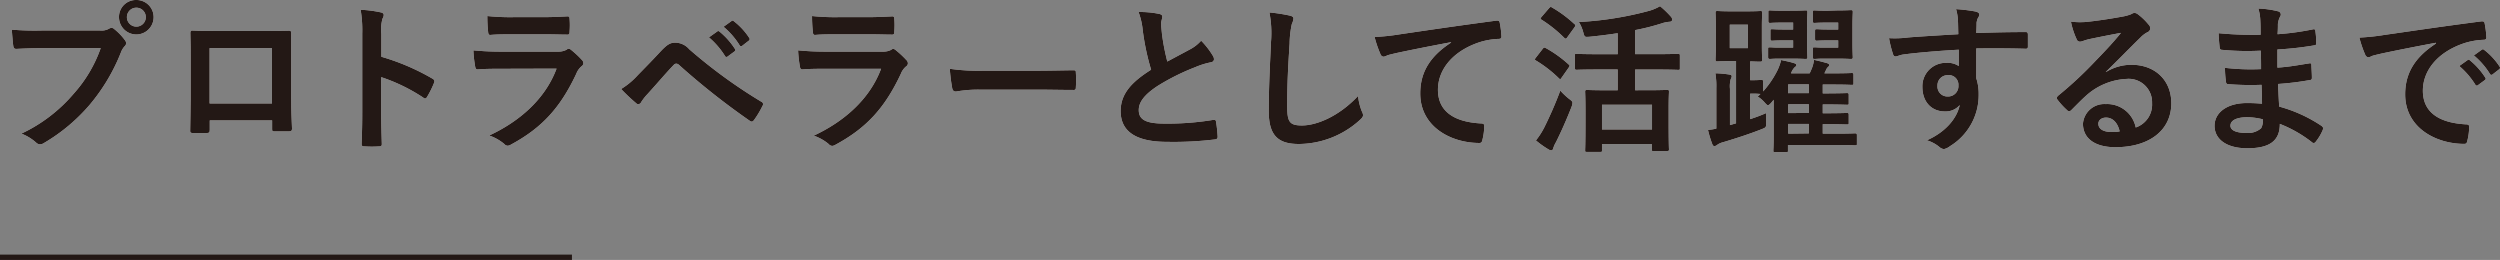 <svg xmlns="http://www.w3.org/2000/svg" viewBox="0 0 467.7 48.63"><rect x="0" y="0" width="467.7" height="48.63" fill="#808080" stroke="none"/><defs><style>.cls-1{fill:#fff;}.cls-2{fill:#231815;}.cls-3{fill:none;stroke:#231815;stroke-miterlimit:10;}</style></defs><g id="レイヤー_2" data-name="レイヤー 2"><g id="レイヤー_6" data-name="レイヤー 6"><path class="cls-1" d="M8,9c-1.95,0-3.66.09-4.95.15-.39,0-.51-.18-.57-.6-.09-.6-.21-2.16-.27-3A52.5,52.5,0,0,0,8,5.7H18.69a2.87,2.87,0,0,0,1.65-.3,1,1,0,0,1,.51-.18.7.7,0,0,1,.51.21,11.06,11.06,0,0,1,2,2.07,1,1,0,0,1,.24.6.82.82,0,0,1-.3.57,3.61,3.61,0,0,0-.69,1.17,35.33,35.33,0,0,1-5.82,9.75,33.64,33.64,0,0,1-8.52,7.14A1.45,1.45,0,0,1,7.5,27a1.05,1.05,0,0,1-.75-.33A8.92,8.92,0,0,0,4,25a29,29,0,0,0,9.81-7.5A25.25,25.25,0,0,0,18.84,9ZM28.74,3.21a3.24,3.24,0,0,1-6.48,0A3.16,3.16,0,0,1,25.5,0,3.2,3.2,0,0,1,28.74,3.21Zm-5,0a1.77,1.77,0,1,0,3.54,0,1.77,1.77,0,1,0-3.54,0Z"/><path class="cls-1" d="M39.24,22.53V24.3c0,.51-.12.57-.66.6-.75,0-1.62,0-2.37,0-.51,0-.66-.09-.63-.45,0-1.56.09-3.69.09-6V11.13c0-1.62,0-3.24-.06-5,0-.3.12-.42.33-.42,1.59.09,3.36.09,5.37.09h7.14c1.95,0,4.23,0,5.64-.06.33,0,.42.15.39.6,0,1.47,0,3.09,0,4.86v7.17c0,2.61.09,4.08.15,5.7,0,.42-.15.51-.57.51-.9,0-1.86,0-2.76,0-.36,0-.39-.06-.39-.48V22.53ZM50.88,9H39.21V19.35H50.88Z"/><path class="cls-1" d="M71.34,10.62a42.32,42.32,0,0,1,9.54,4.08c.33.18.48.39.33.78a17.63,17.63,0,0,1-1.29,2.61c-.12.21-.24.33-.39.33a.46.46,0,0,1-.33-.15,33.23,33.23,0,0,0-7.89-3.84v6.63c0,2,.06,3.72.12,5.88,0,.36-.12.45-.54.45a19.82,19.82,0,0,1-2.67,0c-.42,0-.57-.09-.57-.45.09-2.22.12-4,.12-5.91V6.27a22.89,22.89,0,0,0-.3-4.44,22.14,22.14,0,0,1,3.75.48c.42.09.57.27.57.51a1.58,1.58,0,0,1-.24.69,7.81,7.81,0,0,0-.21,2.82Z"/><path class="cls-1" d="M93.84,12.87c-1.5,0-3,0-4.5.12-.27,0-.39-.18-.45-.57a22.74,22.74,0,0,1-.33-3,53.09,53.09,0,0,0,5.52.24h10.29A3.3,3.3,0,0,0,106,9.3a.65.65,0,0,1,.39-.18.77.77,0,0,1,.45.21,17.71,17.71,0,0,1,2,1.86.88.88,0,0,1,.3.63.72.72,0,0,1-.33.57,3.44,3.44,0,0,0-1,1.41c-3,6.39-6.45,10.14-12.24,13.26a1.44,1.44,0,0,1-.6.21,1,1,0,0,1-.66-.36,8.79,8.79,0,0,0-2.79-1.56c5.55-2.58,10.44-6.72,12.6-12.51Zm2-6.45c-1.35,0-2.85,0-4.11.12-.3,0-.39-.18-.42-.66A26.15,26.15,0,0,1,91.17,3a41.33,41.33,0,0,0,4.92.21h5.4c2,0,3.54-.09,4.71-.15.27,0,.36.15.36.48a15.23,15.23,0,0,1,0,2.34c0,.51-.09.63-.54.6-1,0-2.4-.06-4.23-.06Z"/><path class="cls-1" d="M119.28,14.1c1.47-1.5,2.94-3,4.35-4.53,1.2-1.26,1.77-1.59,2.7-1.59a3.47,3.47,0,0,1,2.61,1.23A95.27,95.27,0,0,0,142.38,19a.52.52,0,0,1,.27.81,17.58,17.58,0,0,1-1.56,2.61c-.15.21-.3.33-.45.33a.5.5,0,0,1-.33-.12A135.92,135.92,0,0,1,127,12.12a.74.74,0,0,0-.48-.21.63.63,0,0,0-.48.24c-1.47,1.53-2.82,3.15-4.89,5.43a9.84,9.84,0,0,0-1.2,1.53.68.68,0,0,1-.54.39.62.62,0,0,1-.42-.21,34.5,34.5,0,0,1-2.79-2.64A13.81,13.81,0,0,0,119.28,14.1Zm14.91-8.22c.15-.12.27-.09.45.06a13.81,13.81,0,0,1,2.85,3.21.3.3,0,0,1-.09.48l-1.26.93a.31.31,0,0,1-.51-.09,14.89,14.89,0,0,0-3-3.48Zm2.67-1.95c.18-.12.27-.09.45.06a12.53,12.53,0,0,1,2.85,3.09.35.35,0,0,1-.09.54l-1.2.93a.31.31,0,0,1-.51-.09,14.19,14.19,0,0,0-3-3.45Z"/><path class="cls-1" d="M154.59,12.87c-1.5,0-3,0-4.5.12-.27,0-.39-.18-.45-.57a22.74,22.74,0,0,1-.33-3,53.09,53.09,0,0,0,5.52.24h10.29a3.3,3.3,0,0,0,1.59-.33.65.65,0,0,1,.39-.18.77.77,0,0,1,.45.21,17.71,17.71,0,0,1,2,1.86.88.88,0,0,1,.3.63.72.72,0,0,1-.33.57,3.44,3.44,0,0,0-1,1.41c-3,6.39-6.45,10.14-12.24,13.26a1.44,1.44,0,0,1-.6.21,1,1,0,0,1-.66-.36,8.79,8.79,0,0,0-2.79-1.56c5.55-2.58,10.44-6.72,12.6-12.51Zm2-6.45c-1.35,0-2.85,0-4.11.12-.3,0-.39-.18-.42-.66A26.15,26.15,0,0,1,151.92,3a41.33,41.33,0,0,0,4.92.21h5.4c1.95,0,3.54-.09,4.71-.15.27,0,.36.15.36.48a15.23,15.23,0,0,1,0,2.34c0,.51-.09.63-.54.6-1,0-2.4-.06-4.23-.06Z"/><path class="cls-1" d="M183.24,16.77a24,24,0,0,0-4.41.36c-.36,0-.6-.18-.69-.63a32.56,32.56,0,0,1-.45-3.63,38.54,38.54,0,0,0,6.48.36h9.66c2.28,0,4.59-.06,6.9-.09.45,0,.54.06.54.42a22.11,22.11,0,0,1,0,2.82c0,.36-.12.48-.54.45-2.25,0-4.47-.06-6.69-.06Z"/><path class="cls-1" d="M216.9,2.61c.36.09.54.24.54.48,0,.42-.21.84-.21,1.26,0,.6.09,1.32.15,2a42.18,42.18,0,0,0,1,5.16l4.26-2.28a7.42,7.42,0,0,0,2.07-1.62,15.41,15.41,0,0,1,2.19,2.82,1.21,1.21,0,0,1,.21.63c0,.3-.18.54-.6.6a14.4,14.4,0,0,0-2.88.9,41.75,41.75,0,0,0-7.05,3.51c-2.61,1.71-3.54,3.12-3.54,4.53,0,1.77,1.32,2.52,4.77,2.52a52.39,52.39,0,0,0,9.15-.69c.33-.06.48,0,.54.36a26.49,26.49,0,0,1,.3,2.79c0,.33-.18.48-.54.51a64.11,64.11,0,0,1-8.94.45c-5.67,0-8.67-1.86-8.67-5.76,0-3.33,2.19-5.52,5.7-7.74a45.53,45.53,0,0,1-1.56-7.32A13.42,13.42,0,0,0,213,2.25,17.36,17.36,0,0,1,216.9,2.61Z"/><path class="cls-1" d="M241.26,2.91c.51.12.72.27.72.57a2.91,2.91,0,0,1-.3,1,18,18,0,0,0-.42,3.66c-.3,4.62-.45,7.68-.45,11.61,0,3,.36,3.72,2.76,3.72,2.67,0,6.84-1.62,10.5-5.52a10.43,10.43,0,0,0,.69,2.85,2,2,0,0,1,.24.72c0,.27-.12.51-.6.93A17.14,17.14,0,0,1,243,26.94c-3.84,0-5.64-1.53-5.64-6.12,0-5,.27-9.36.42-13a20,20,0,0,0-.3-5.49A31,31,0,0,1,241.26,2.91Z"/><path class="cls-1" d="M271.47,7.89c-3.66.69-6.87,1.32-10.08,2-1.14.27-1.44.33-1.89.48a1.75,1.75,0,0,1-.66.24.7.7,0,0,1-.57-.45,20.91,20.91,0,0,1-1.11-3.24,41.39,41.39,0,0,0,4.77-.51c3.69-.54,10.29-1.53,18-2.55.45-.06.6.12.63.33a17.14,17.14,0,0,1,.33,2.64c0,.36-.18.45-.57.45a13.39,13.39,0,0,0-3.66.66c-5.1,1.74-7.65,5.25-7.65,8.85,0,3.87,2.76,6,8,6.3.48,0,.66.12.66.45a10.67,10.67,0,0,1-.33,2.58c-.09.45-.21.63-.57.63-5.28,0-11.07-3-11.07-9.27,0-4.26,2.13-7.14,5.76-9.51Z"/><path class="cls-1" d="M288.6,9.15c.24-.3.33-.3.6-.15a22.37,22.37,0,0,1,4.26,3.06c.12.12.18.18.18.24s-.06.18-.18.36l-1.35,1.92c-.09.15-.15.21-.24.21s-.15-.06-.27-.18a23.13,23.13,0,0,0-4.23-3.27c-.15-.09-.21-.15-.21-.21a.66.66,0,0,1,.18-.36Zm.3,14.7a72.94,72.94,0,0,0,3-6.9,13.27,13.27,0,0,0,1.62,1.53c.48.36.66.51.66.75A2.5,2.5,0,0,1,294,20c-.9,2.31-1.92,4.62-2.91,6.6a5,5,0,0,0-.51,1.14c-.06.24-.18.39-.39.39a1.24,1.24,0,0,1-.54-.21,17,17,0,0,1-2.31-1.65A14.18,14.18,0,0,0,288.9,23.85Zm.9-22.32c.24-.27.33-.27.57-.12a23.09,23.09,0,0,1,4.17,3.09.36.36,0,0,1,.18.27c0,.09-.06.18-.18.36L293.19,7c-.12.18-.21.24-.27.24s-.15-.06-.27-.15a24.38,24.38,0,0,0-4.23-3.39c-.15-.09-.21-.15-.21-.21s.06-.18.21-.36ZM299.13,13c-3,0-4,.06-4.17.06s-.33,0-.33-.33V10.38c0-.27,0-.3.33-.3s1.2.06,4.17.06h3.51V6.21c-1.71.27-3.45.48-5.19.66-1,.09-1,.06-1.23-.75a7.37,7.37,0,0,0-.84-2A63.11,63.11,0,0,0,308.61,2a9.07,9.07,0,0,0,1.95-.84,17.34,17.34,0,0,1,2,1.92.85.85,0,0,1,.27.6c0,.18-.12.36-.42.39a6,6,0,0,0-1.62.33,41.45,41.45,0,0,1-4.89,1.23v4.5h3.93c2.94,0,4-.06,4.14-.06s.3,0,.3.3v2.37c0,.3,0,.33-.3.33s-1.2-.06-4.14-.06h-3.93v3.87H308c2.76,0,3.69-.06,3.9-.06s.33,0,.33.33-.06,1-.06,3v2.7c0,4.14.06,4.92.06,5.1s0,.3-.33.3h-2.55c-.3,0-.33,0-.33-.3v-1H299.7v1.17c0,.27,0,.3-.33.3h-2.46c-.33,0-.36,0-.36-.3s.06-1,.06-5.16V20.58c0-2.37-.06-3.21-.06-3.42s0-.33.36-.33c.18,0,1.17.06,3.9.06h1.83V13Zm.57,11.22h9.36V19.59H299.7Z"/><path class="cls-1" d="M331.38,19.2c-.3.33-.48.48-.63.48s-.3-.15-.6-.48a5.81,5.81,0,0,0-1.32-1.14,3.86,3.86,0,0,0,.51-.48c-.18,0-.54-.06-1.29-.06h-.63v4.77c1-.33,2-.69,3-1.14,0,.51,0,1.14,0,1.68,0,1,0,1-.87,1.35-2.22.87-4.5,1.62-7.2,2.43a3.08,3.08,0,0,0-1.08.48.89.89,0,0,1-.51.24c-.21,0-.33-.12-.42-.36a19.65,19.65,0,0,1-.81-2.67,9.85,9.85,0,0,0,1.56-.24V16.53a14.21,14.21,0,0,0-.18-2.82,19,19,0,0,1,2.64.24c.27.06.42.12.42.3a1.16,1.16,0,0,1-.18.54,5,5,0,0,0-.15,1.83V23.4l1.14-.33V11.43h-.84c-1.86,0-2.46.06-2.67.06s-.33,0-.33-.36.06-.9.06-2.58V5c0-1.68-.06-2.4-.06-2.61s0-.33.33-.33.81.06,2.67.06h2.73c1.92,0,2.46-.06,2.67-.06s.33,0,.33.33-.06.93-.06,2.61v3.6c0,1.68.06,2.4.06,2.58s0,.36-.33.36-.63,0-1.92-.06V15h.63c1,0,1.26-.06,1.44-.06s.36,0,.36.33v1.83a17.75,17.75,0,0,0,2.64-3.87,9.16,9.16,0,0,0,.72-2c.84.18,1.74.36,2.37.57.33.09.48.18.48.36s-.09.27-.27.39a2.9,2.9,0,0,0-.72,1.17h3.48c.21-.42.36-.81.48-1.11a6.09,6.09,0,0,0,.33-1.41c.87.18,1.77.42,2.4.6q.45.13.45.36c0,.21-.15.3-.27.42a1.14,1.14,0,0,0-.27.39l-.36.75H343c2.43,0,3.24-.06,3.42-.06s.33,0,.33.33v1.56c0,.3,0,.33-.33.33s-1-.06-3.42-.06h-2v1.65h.09c3.12,0,4.26-.06,4.44-.06s.33,0,.33.33v1.53c0,.3,0,.33-.33.33s-1.32-.06-4.44-.06H341v1.65h.09c3.12,0,4.26-.06,4.44-.06s.33,0,.33.33v1.5c0,.3,0,.33-.33.33s-1.32-.06-4.44-.06H341V25h2.49c2.55,0,3.36-.06,3.54-.06s.36,0,.36.33v1.59c0,.3,0,.33-.36.33s-1-.06-3.54-.06h-9v1c0,.3,0,.33-.33.33h-2.1c-.27,0-.3,0-.3-.33s.06-.75.06-2.64V18.66ZM327,4.62h-3.39V9H327ZM335.16,2c1.74,0,2.49-.06,2.67-.06s.3,0,.3.33-.06,1-.06,2.7V8c0,1.74.06,2.52.06,2.7s0,.33-.3.33-.93-.06-2.67-.06h-2.34c-1.08,0-1.5.06-1.68.06s-.36,0-.36-.33V9.18c0-.3,0-.33.36-.33s.6.06,1.68.06h2.64V7.56h-1.92c-1.35,0-1.83.06-2,.06s-.33,0-.33-.36V5.82c0-.33,0-.36.33-.36s.66.06,2,.06h1.92V4.23h-2c-1.62,0-2.1.06-2.28.06s-.36,0-.36-.33V2.28c0-.3,0-.33.36-.33s.66.06,2.28.06Zm3.24,15.42V15.78h-3.87v1.65Zm0,3.72V19.5h-3.87v1.65Zm0,3.81V23.19h-3.87V25Zm5.28-23c1.68,0,2.43-.06,2.61-.06s.33,0,.33.33-.06,1-.06,2.7V8c0,1.74.06,2.52.06,2.7s0,.33-.33.33-.93-.06-2.61-.06h-2.49c-1.08,0-1.5.06-1.71.06s-.33,0-.33-.33V9.18c0-.3,0-.33.33-.33s.63.06,1.71.06h2.7V7.56h-2c-1.32,0-1.83.06-2,.06s-.33,0-.33-.36V6c0-.51,0-.54.33-.54s.69.06,2,.06h2V4.23h-2.1c-1.65,0-2.1.06-2.31.06s-.33,0-.33-.33V2.28c0-.3,0-.33.33-.33s.66.06,2.31.06Z"/><path class="cls-1" d="M366.3,3.9a9.53,9.53,0,0,0-.36-2.19,30.48,30.48,0,0,1,3.51.42c.51.09.84.3.84.57a1.26,1.26,0,0,1-.27.69,3.14,3.14,0,0,0-.24.87c0,.39,0,.78-.06,1.92C373,6.06,376.05,6,378.93,6c.36,0,.42.06.45.45,0,.75,0,1.53,0,2.28,0,.33-.15.42-.51.39-3.12-.09-6-.09-9.15-.06,0,1.83,0,3.75,0,5.58a9.35,9.35,0,0,1,.45,3,11.2,11.2,0,0,1-5.34,9.69,2.86,2.86,0,0,1-1.17.57,1.7,1.7,0,0,1-.9-.45,6.69,6.69,0,0,0-2.28-1.2c3.51-1.56,5.61-4.08,6.15-6.6a3.46,3.46,0,0,1-2.82,1.2c-2.37,0-4.17-1.71-4.17-4.59a4.37,4.37,0,0,1,4.53-4.5,3.68,3.68,0,0,1,2.28.6c0-1,0-2.07,0-3.06-3.78.21-8,.57-10.38.9-.66.09-1.14.36-1.41.36s-.42-.12-.51-.42a21,21,0,0,1-.75-3A19.79,19.79,0,0,0,357.06,7c1.83-.15,5.7-.39,9.3-.6C366.33,5.46,366.33,4.71,366.3,3.9Zm-3.84,12.15a1.86,1.86,0,0,0,1.92,2,1.93,1.93,0,0,0,2-2.07,1.8,1.8,0,0,0-2-1.92A1.91,1.91,0,0,0,362.46,16.05Z"/><path class="cls-1" d="M394,13.47a9,9,0,0,1,4.77-1.35c4.38,0,7.44,2.88,7.44,7.2,0,5-4.05,8.22-10.47,8.22-3.78,0-6.06-1.62-6.06-4.41a4,4,0,0,1,4.23-3.66,5.46,5.46,0,0,1,5.64,4.38,4.52,4.52,0,0,0,3.06-4.56,4.38,4.38,0,0,0-4.71-4.53,12.21,12.21,0,0,0-7.68,3.18c-.87.78-1.71,1.65-2.61,2.55-.21.21-.36.33-.51.33a.74.74,0,0,1-.45-.27,13.51,13.51,0,0,1-1.77-1.95c-.18-.24-.09-.45.15-.69a72.21,72.21,0,0,0,7.11-6.63c1.86-1.92,3.27-3.42,4.65-5.13-1.8.33-3.93.75-5.79,1.14a9.23,9.23,0,0,0-1.26.36,2.2,2.2,0,0,1-.6.15.68.68,0,0,1-.66-.51,14.36,14.36,0,0,1-1.05-3.24,14.46,14.46,0,0,0,2.79.06c1.83-.18,4.47-.57,6.81-1a8,8,0,0,0,1.65-.45,1.55,1.55,0,0,1,.57-.24,1.07,1.07,0,0,1,.69.24,11.35,11.35,0,0,1,2,1.92,1,1,0,0,1,.33.72.79.79,0,0,1-.51.72,4.84,4.84,0,0,0-1.32,1c-2.19,2.13-4.2,4.23-6.48,6.42ZM394,22c-.87,0-1.44.51-1.44,1.14,0,.93.81,1.56,2.61,1.56a6.57,6.57,0,0,0,1.38-.12C396.18,23,395.28,22,394,22Z"/><path class="cls-1" d="M423.09,15.87a53.12,53.12,0,0,1-6.18-.12c-.33,0-.45-.12-.48-.51a17.9,17.9,0,0,1-.18-2.55,42.21,42.21,0,0,0,6.75.24c0-1.14,0-2.31-.06-3.45a49.37,49.37,0,0,1-7.17-.15c-.33,0-.48-.12-.51-.42-.09-.75-.15-1.47-.21-2.7a68.59,68.59,0,0,0,7.86.3c0-1.11,0-1.89-.06-2.91a8.63,8.63,0,0,0-.36-2,17.38,17.38,0,0,1,3.78.54.61.61,0,0,1,.33.9,3.86,3.86,0,0,0-.45,1.44c0,.6,0,1-.06,1.92a50.48,50.48,0,0,0,6.57-.9c.36-.09.48,0,.51.36A16,16,0,0,1,433.32,8c0,.39-.09.45-.33.48a61.37,61.37,0,0,1-6.93.78c0,1.2,0,2.31,0,3.39,2.28-.15,3.72-.45,5.88-.78.36-.09.45,0,.48.24,0,.57.09,1.56.09,2.46,0,.3-.12.39-.45.42a54.34,54.34,0,0,1-5.88.72c.06,1.38.12,2.85.21,4.23a26.75,26.75,0,0,1,7.95,3.63c.3.27.3.36.21.72a9,9,0,0,1-1.32,2.22.44.44,0,0,1-.39.24.46.46,0,0,1-.33-.15,23.8,23.8,0,0,0-6-3.42c0,3.24-2,4.56-6.09,4.56-3.9,0-6.12-1.71-6.12-4.2s2.37-4.26,6-4.26c.75,0,1.47,0,2.88.12C423.18,18.12,423.12,16.89,423.09,15.87Zm-2.58,6.06c-2.19,0-3.24.63-3.24,1.59,0,.78.9,1.35,3,1.35A3.71,3.71,0,0,0,423,24a2.88,2.88,0,0,0,.33-1.68A12.94,12.94,0,0,0,420.51,21.93Z"/><path class="cls-1" d="M455.7,8c-3.66.69-6.87,1.32-10.08,2-1.14.27-1.44.33-1.89.48a1.75,1.75,0,0,1-.66.24.7.7,0,0,1-.57-.45,20.91,20.91,0,0,1-1.11-3.24,41.39,41.39,0,0,0,4.77-.51C449.85,6,456.45,5,464.19,4c.45-.06.6.12.63.33A17.14,17.14,0,0,1,465.15,7c0,.36-.18.45-.57.45a13.39,13.39,0,0,0-3.66.66c-5.1,1.74-7.65,5.25-7.65,8.85,0,3.87,2.76,6,8,6.3.48,0,.66.12.66.45a10.67,10.67,0,0,1-.33,2.58c-.09.45-.21.63-.57.63-5.28,0-11.07-3-11.07-9.27,0-4.26,2.13-7.14,5.76-9.51Zm5.94,3.24c.15-.12.27-.09.45.06a13.81,13.81,0,0,1,2.85,3.21.3.3,0,0,1-.09.48l-1.26.93a.31.31,0,0,1-.51-.09,14.89,14.89,0,0,0-3-3.48Zm2.67-1.95c.18-.12.27-.09.45.06a12.53,12.53,0,0,1,2.85,3.09.35.35,0,0,1-.09.54l-1.2.93a.31.31,0,0,1-.51-.09,14.19,14.19,0,0,0-3-3.45Z"/><path class="cls-2" d="M8,9c-1.95,0-3.66.09-4.95.15-.39,0-.51-.18-.57-.6-.09-.6-.21-2.16-.27-3A52.5,52.5,0,0,0,8,5.7H18.69a2.87,2.87,0,0,0,1.65-.3,1,1,0,0,1,.51-.18.7.7,0,0,1,.51.21,11.06,11.06,0,0,1,2,2.07,1,1,0,0,1,.24.6.82.82,0,0,1-.3.57,3.61,3.61,0,0,0-.69,1.17,35.33,35.33,0,0,1-5.82,9.75,33.64,33.64,0,0,1-8.52,7.14A1.45,1.45,0,0,1,7.5,27a1.05,1.05,0,0,1-.75-.33A8.92,8.92,0,0,0,4,25a29,29,0,0,0,9.81-7.5A25.25,25.25,0,0,0,18.84,9ZM28.74,3.21a3.24,3.24,0,0,1-6.48,0A3.16,3.16,0,0,1,25.5,0,3.2,3.2,0,0,1,28.74,3.21Zm-5,0a1.77,1.77,0,1,0,3.54,0,1.77,1.77,0,1,0-3.54,0Z"/><path class="cls-2" d="M39.24,22.53V24.3c0,.51-.12.57-.66.6-.75,0-1.62,0-2.37,0-.51,0-.66-.09-.63-.45,0-1.56.09-3.69.09-6V11.13c0-1.62,0-3.24-.06-5,0-.3.12-.42.33-.42,1.59.09,3.36.09,5.37.09h7.14c1.95,0,4.23,0,5.64-.06.33,0,.42.15.39.6,0,1.47,0,3.09,0,4.86v7.17c0,2.61.09,4.08.15,5.7,0,.42-.15.51-.57.51-.9,0-1.86,0-2.76,0-.36,0-.39-.06-.39-.48V22.53ZM50.88,9H39.21V19.35H50.88Z"/><path class="cls-2" d="M71.34,10.62a42.32,42.32,0,0,1,9.54,4.08c.33.18.48.39.33.78a17.63,17.63,0,0,1-1.29,2.61c-.12.21-.24.33-.39.33a.46.46,0,0,1-.33-.15,33.23,33.23,0,0,0-7.89-3.84v6.63c0,2,.06,3.72.12,5.88,0,.36-.12.45-.54.45a19.82,19.82,0,0,1-2.67,0c-.42,0-.57-.09-.57-.45.09-2.22.12-4,.12-5.91V6.27a22.89,22.89,0,0,0-.3-4.44,22.14,22.14,0,0,1,3.75.48c.42.09.57.27.57.51a1.58,1.58,0,0,1-.24.69,7.81,7.81,0,0,0-.21,2.82Z"/><path class="cls-2" d="M93.84,12.87c-1.5,0-3,0-4.5.12-.27,0-.39-.18-.45-.57a22.74,22.74,0,0,1-.33-3,53.09,53.09,0,0,0,5.52.24h10.29A3.3,3.3,0,0,0,106,9.3a.65.65,0,0,1,.39-.18.77.77,0,0,1,.45.21,17.71,17.71,0,0,1,2,1.86.88.88,0,0,1,.3.63.72.72,0,0,1-.33.57,3.44,3.44,0,0,0-1,1.41c-3,6.39-6.45,10.14-12.24,13.26a1.44,1.44,0,0,1-.6.21,1,1,0,0,1-.66-.36,8.79,8.79,0,0,0-2.79-1.56c5.55-2.58,10.44-6.72,12.6-12.51Zm2-6.45c-1.35,0-2.85,0-4.11.12-.3,0-.39-.18-.42-.66A26.15,26.15,0,0,1,91.17,3a41.33,41.33,0,0,0,4.92.21h5.4c2,0,3.54-.09,4.71-.15.27,0,.36.15.36.48a15.23,15.23,0,0,1,0,2.34c0,.51-.09.63-.54.6-1,0-2.4-.06-4.23-.06Z"/><path class="cls-2" d="M119.28,14.1c1.47-1.5,2.94-3,4.35-4.53,1.2-1.26,1.77-1.59,2.7-1.59a3.47,3.47,0,0,1,2.61,1.23A95.27,95.27,0,0,0,142.38,19a.52.52,0,0,1,.27.81,17.58,17.58,0,0,1-1.56,2.61c-.15.21-.3.33-.45.33a.5.5,0,0,1-.33-.12A135.92,135.92,0,0,1,127,12.12a.74.74,0,0,0-.48-.21.63.63,0,0,0-.48.24c-1.47,1.53-2.82,3.15-4.89,5.43a9.84,9.84,0,0,0-1.2,1.53.68.68,0,0,1-.54.39.62.62,0,0,1-.42-.21,34.5,34.5,0,0,1-2.79-2.64A13.81,13.81,0,0,0,119.28,14.1Zm14.91-8.22c.15-.12.27-.09.45.06a13.81,13.81,0,0,1,2.85,3.21.3.3,0,0,1-.09.48l-1.26.93a.31.31,0,0,1-.51-.09,14.89,14.89,0,0,0-3-3.48Zm2.67-1.95c.18-.12.27-.09.45.06a12.53,12.53,0,0,1,2.85,3.09.35.35,0,0,1-.09.54l-1.2.93a.31.31,0,0,1-.51-.09,14.19,14.19,0,0,0-3-3.45Z"/><path class="cls-2" d="M154.59,12.87c-1.5,0-3,0-4.5.12-.27,0-.39-.18-.45-.57a22.74,22.74,0,0,1-.33-3,53.09,53.09,0,0,0,5.52.24h10.29a3.3,3.3,0,0,0,1.59-.33.65.65,0,0,1,.39-.18.77.77,0,0,1,.45.21,17.71,17.71,0,0,1,2,1.86.88.88,0,0,1,.3.63.72.72,0,0,1-.33.57,3.44,3.44,0,0,0-1,1.41c-3,6.39-6.45,10.14-12.24,13.26a1.44,1.44,0,0,1-.6.21,1,1,0,0,1-.66-.36,8.79,8.79,0,0,0-2.79-1.56c5.55-2.58,10.44-6.72,12.6-12.51Zm2-6.45c-1.35,0-2.85,0-4.11.12-.3,0-.39-.18-.42-.66A26.15,26.15,0,0,1,151.92,3a41.33,41.33,0,0,0,4.92.21h5.4c1.95,0,3.54-.09,4.71-.15.27,0,.36.15.36.48a15.23,15.23,0,0,1,0,2.34c0,.51-.09.63-.54.6-1,0-2.4-.06-4.23-.06Z"/><path class="cls-2" d="M183.24,16.77a24,24,0,0,0-4.41.36c-.36,0-.6-.18-.69-.63a32.56,32.56,0,0,1-.45-3.63,38.54,38.54,0,0,0,6.48.36h9.66c2.28,0,4.59-.06,6.9-.09.45,0,.54.06.54.42a22.11,22.11,0,0,1,0,2.82c0,.36-.12.48-.54.45-2.25,0-4.47-.06-6.69-.06Z"/><path class="cls-2" d="M216.9,2.61c.36.09.54.24.54.48,0,.42-.21.84-.21,1.26,0,.6.09,1.32.15,2a42.18,42.18,0,0,0,1,5.16l4.26-2.28a7.42,7.42,0,0,0,2.07-1.62,15.41,15.41,0,0,1,2.19,2.82,1.21,1.21,0,0,1,.21.63c0,.3-.18.54-.6.6a14.4,14.4,0,0,0-2.88.9,41.75,41.75,0,0,0-7.05,3.51c-2.61,1.71-3.54,3.12-3.54,4.53,0,1.77,1.32,2.52,4.77,2.52a52.39,52.39,0,0,0,9.15-.69c.33-.06.48,0,.54.36a26.49,26.49,0,0,1,.3,2.79c0,.33-.18.48-.54.51a64.11,64.11,0,0,1-8.94.45c-5.67,0-8.67-1.86-8.67-5.76,0-3.33,2.19-5.52,5.7-7.74a45.53,45.53,0,0,1-1.56-7.32A13.42,13.42,0,0,0,213,2.25,17.36,17.36,0,0,1,216.9,2.61Z"/><path class="cls-2" d="M241.26,2.91c.51.12.72.27.72.57a2.91,2.91,0,0,1-.3,1,18,18,0,0,0-.42,3.66c-.3,4.62-.45,7.68-.45,11.61,0,3,.36,3.72,2.76,3.72,2.67,0,6.84-1.62,10.5-5.52a10.43,10.43,0,0,0,.69,2.85,2,2,0,0,1,.24.72c0,.27-.12.51-.6.93A17.14,17.14,0,0,1,243,26.94c-3.84,0-5.64-1.53-5.64-6.12,0-5,.27-9.36.42-13a20,20,0,0,0-.3-5.49A31,31,0,0,1,241.26,2.91Z"/><path class="cls-2" d="M271.47,7.89c-3.66.69-6.87,1.32-10.08,2-1.14.27-1.44.33-1.89.48a1.75,1.75,0,0,1-.66.24.7.7,0,0,1-.57-.45,20.91,20.91,0,0,1-1.11-3.24,41.39,41.39,0,0,0,4.77-.51c3.69-.54,10.29-1.53,18-2.55.45-.06.6.12.63.33a17.14,17.14,0,0,1,.33,2.64c0,.36-.18.45-.57.45a13.39,13.39,0,0,0-3.66.66c-5.1,1.74-7.65,5.25-7.65,8.85,0,3.87,2.76,6,8,6.3.48,0,.66.12.66.45a10.67,10.67,0,0,1-.33,2.58c-.09.45-.21.63-.57.63-5.28,0-11.07-3-11.07-9.27,0-4.26,2.13-7.14,5.76-9.51Z"/><path class="cls-2" d="M288.6,9.15c.24-.3.33-.3.6-.15a22.37,22.37,0,0,1,4.26,3.06c.12.12.18.18.18.24s-.06.18-.18.36l-1.35,1.92c-.09.15-.15.21-.24.21s-.15-.06-.27-.18a23.13,23.13,0,0,0-4.23-3.27c-.15-.09-.21-.15-.21-.21a.66.66,0,0,1,.18-.36Zm.3,14.7a72.94,72.94,0,0,0,3-6.9,13.27,13.27,0,0,0,1.62,1.53c.48.36.66.51.66.75A2.5,2.5,0,0,1,294,20c-.9,2.31-1.92,4.62-2.91,6.6a5,5,0,0,0-.51,1.14c-.06.24-.18.39-.39.39a1.24,1.24,0,0,1-.54-.21,17,17,0,0,1-2.31-1.65A14.18,14.18,0,0,0,288.9,23.85Zm.9-22.32c.24-.27.33-.27.57-.12a23.09,23.09,0,0,1,4.17,3.09.36.36,0,0,1,.18.27c0,.09-.06.18-.18.36L293.19,7c-.12.18-.21.24-.27.24s-.15-.06-.27-.15a24.38,24.38,0,0,0-4.23-3.39c-.15-.09-.21-.15-.21-.21s.06-.18.21-.36ZM299.13,13c-3,0-4,.06-4.17.06s-.33,0-.33-.33V10.38c0-.27,0-.3.33-.3s1.2.06,4.17.06h3.51V6.21c-1.71.27-3.45.48-5.19.66-1,.09-1,.06-1.23-.75a7.37,7.37,0,0,0-.84-2A63.11,63.11,0,0,0,308.61,2a9.07,9.07,0,0,0,1.95-.84,17.34,17.34,0,0,1,2,1.92.85.85,0,0,1,.27.6c0,.18-.12.36-.42.39a6,6,0,0,0-1.62.33,41.45,41.45,0,0,1-4.89,1.23v4.5h3.93c2.94,0,4-.06,4.14-.06s.3,0,.3.3v2.37c0,.3,0,.33-.3.33s-1.2-.06-4.14-.06h-3.93v3.87H308c2.76,0,3.69-.06,3.9-.06s.33,0,.33.33-.06,1-.06,3v2.7c0,4.14.06,4.92.06,5.1s0,.3-.33.3h-2.55c-.3,0-.33,0-.33-.3v-1H299.7v1.17c0,.27,0,.3-.33.3h-2.46c-.33,0-.36,0-.36-.3s.06-1,.06-5.16V20.58c0-2.37-.06-3.21-.06-3.42s0-.33.36-.33c.18,0,1.17.06,3.9.06h1.83V13Zm.57,11.22h9.36V19.59H299.7Z"/><path class="cls-2" d="M331.38,19.2c-.3.33-.48.48-.63.48s-.3-.15-.6-.48a5.81,5.81,0,0,0-1.32-1.14,3.86,3.86,0,0,0,.51-.48c-.18,0-.54-.06-1.29-.06h-.63v4.77c1-.33,2-.69,3-1.14,0,.51,0,1.14,0,1.68,0,1,0,1-.87,1.35-2.22.87-4.5,1.62-7.2,2.43a3.08,3.08,0,0,0-1.08.48.89.89,0,0,1-.51.24c-.21,0-.33-.12-.42-.36a19.65,19.65,0,0,1-.81-2.67,9.85,9.85,0,0,0,1.56-.24V16.53a14.21,14.21,0,0,0-.18-2.82,19,19,0,0,1,2.64.24c.27.06.42.12.42.3a1.16,1.16,0,0,1-.18.54,5,5,0,0,0-.15,1.83V23.4l1.14-.33V11.43h-.84c-1.86,0-2.46.06-2.67.06s-.33,0-.33-.36.06-.9.06-2.58V5c0-1.68-.06-2.4-.06-2.61s0-.33.33-.33.81.06,2.67.06h2.73c1.92,0,2.46-.06,2.67-.06s.33,0,.33.33-.06.93-.06,2.61v3.6c0,1.68.06,2.4.06,2.58s0,.36-.33.36-.63,0-1.92-.06V15h.63c1,0,1.26-.06,1.44-.06s.36,0,.36.33v1.83a17.75,17.75,0,0,0,2.64-3.87,9.16,9.16,0,0,0,.72-2c.84.18,1.74.36,2.37.57.33.09.48.18.48.36s-.09.27-.27.39a2.9,2.9,0,0,0-.72,1.17h3.48c.21-.42.36-.81.48-1.11a6.09,6.09,0,0,0,.33-1.41c.87.18,1.77.42,2.4.6q.45.13.45.36c0,.21-.15.3-.27.42a1.14,1.14,0,0,0-.27.39l-.36.75H343c2.43,0,3.24-.06,3.42-.06s.33,0,.33.33v1.56c0,.3,0,.33-.33.33s-1-.06-3.42-.06h-2v1.65h.09c3.12,0,4.26-.06,4.44-.06s.33,0,.33.33v1.53c0,.3,0,.33-.33.33s-1.32-.06-4.44-.06H341v1.65h.09c3.12,0,4.26-.06,4.44-.06s.33,0,.33.33v1.5c0,.3,0,.33-.33.33s-1.32-.06-4.44-.06H341V25h2.49c2.55,0,3.36-.06,3.54-.06s.36,0,.36.33v1.59c0,.3,0,.33-.36.33s-1-.06-3.54-.06h-9v1c0,.3,0,.33-.33.33h-2.1c-.27,0-.3,0-.3-.33s.06-.75.06-2.64V18.66ZM327,4.62h-3.39V9H327ZM335.16,2c1.74,0,2.49-.06,2.67-.06s.3,0,.3.33-.06,1-.06,2.7V8c0,1.74.06,2.52.06,2.7s0,.33-.3.33-.93-.06-2.67-.06h-2.34c-1.08,0-1.5.06-1.68.06s-.36,0-.36-.33V9.18c0-.3,0-.33.36-.33s.6.06,1.68.06h2.64V7.56h-1.92c-1.35,0-1.83.06-2,.06s-.33,0-.33-.36V5.82c0-.33,0-.36.33-.36s.66.06,2,.06h1.92V4.23h-2c-1.62,0-2.1.06-2.28.06s-.36,0-.36-.33V2.28c0-.3,0-.33.36-.33s.66.06,2.28.06Zm3.24,15.42V15.78h-3.87v1.65Zm0,3.72V19.5h-3.87v1.65Zm0,3.81V23.19h-3.87V25Zm5.28-23c1.68,0,2.43-.06,2.61-.06s.33,0,.33.33-.06,1-.06,2.7V8c0,1.74.06,2.52.06,2.7s0,.33-.33.33-.93-.06-2.61-.06h-2.49c-1.08,0-1.5.06-1.71.06s-.33,0-.33-.33V9.18c0-.3,0-.33.33-.33s.63.06,1.71.06h2.7V7.56h-2c-1.32,0-1.83.06-2,.06s-.33,0-.33-.36V6c0-.51,0-.54.33-.54s.69.06,2,.06h2V4.23h-2.1c-1.65,0-2.1.06-2.31.06s-.33,0-.33-.33V2.28c0-.3,0-.33.33-.33s.66.06,2.31.06Z"/><path class="cls-2" d="M366.3,3.9a9.53,9.53,0,0,0-.36-2.19,30.48,30.48,0,0,1,3.51.42c.51.09.84.3.84.57a1.26,1.26,0,0,1-.27.69,3.14,3.14,0,0,0-.24.87c0,.39,0,.78-.06,1.92C373,6.06,376.05,6,378.93,6c.36,0,.42.06.45.45,0,.75,0,1.53,0,2.28,0,.33-.15.42-.51.39-3.12-.09-6-.09-9.15-.06,0,1.83,0,3.75,0,5.58a9.35,9.35,0,0,1,.45,3,11.2,11.2,0,0,1-5.34,9.69,2.86,2.86,0,0,1-1.17.57,1.7,1.7,0,0,1-.9-.45,6.69,6.69,0,0,0-2.28-1.2c3.51-1.56,5.61-4.08,6.15-6.6a3.46,3.46,0,0,1-2.82,1.2c-2.37,0-4.17-1.71-4.17-4.59a4.37,4.37,0,0,1,4.53-4.5,3.68,3.68,0,0,1,2.28.6c0-1,0-2.07,0-3.06-3.78.21-8,.57-10.38.9-.66.09-1.14.36-1.41.36s-.42-.12-.51-.42a21,21,0,0,1-.75-3A19.79,19.79,0,0,0,357.06,7c1.83-.15,5.7-.39,9.3-.6C366.33,5.46,366.33,4.71,366.3,3.9Zm-3.84,12.15a1.86,1.86,0,0,0,1.92,2,1.93,1.93,0,0,0,2-2.07,1.8,1.8,0,0,0-2-1.92A1.91,1.91,0,0,0,362.46,16.05Z"/><path class="cls-2" d="M394,13.47a9,9,0,0,1,4.77-1.35c4.38,0,7.44,2.88,7.44,7.2,0,5-4.05,8.22-10.47,8.22-3.78,0-6.06-1.62-6.06-4.41a4,4,0,0,1,4.23-3.66,5.46,5.46,0,0,1,5.64,4.38,4.52,4.52,0,0,0,3.06-4.56,4.38,4.38,0,0,0-4.71-4.53,12.21,12.21,0,0,0-7.68,3.18c-.87.78-1.71,1.65-2.61,2.55-.21.21-.36.33-.51.33a.74.74,0,0,1-.45-.27,13.51,13.51,0,0,1-1.77-1.95c-.18-.24-.09-.45.15-.69a72.21,72.21,0,0,0,7.11-6.63c1.86-1.92,3.27-3.42,4.65-5.13-1.8.33-3.93.75-5.79,1.14a9.23,9.23,0,0,0-1.26.36,2.2,2.2,0,0,1-.6.15.68.68,0,0,1-.66-.51,14.36,14.36,0,0,1-1.05-3.24,14.46,14.46,0,0,0,2.79.06c1.83-.18,4.47-.57,6.81-1a8,8,0,0,0,1.65-.45,1.55,1.55,0,0,1,.57-.24,1.07,1.07,0,0,1,.69.24,11.35,11.35,0,0,1,2,1.92,1,1,0,0,1,.33.72.79.79,0,0,1-.51.72,4.84,4.84,0,0,0-1.32,1c-2.19,2.13-4.2,4.23-6.48,6.42ZM394,22c-.87,0-1.44.51-1.44,1.14,0,.93.81,1.56,2.61,1.56a6.57,6.57,0,0,0,1.38-.12C396.18,23,395.28,22,394,22Z"/><path class="cls-2" d="M423.09,15.87a53.12,53.12,0,0,1-6.18-.12c-.33,0-.45-.12-.48-.51a17.9,17.9,0,0,1-.18-2.55,42.21,42.21,0,0,0,6.75.24c0-1.14,0-2.31-.06-3.45a49.37,49.37,0,0,1-7.17-.15c-.33,0-.48-.12-.51-.42-.09-.75-.15-1.47-.21-2.7a68.59,68.59,0,0,0,7.86.3c0-1.11,0-1.89-.06-2.91a8.63,8.63,0,0,0-.36-2,17.38,17.38,0,0,1,3.78.54.61.61,0,0,1,.33.9,3.86,3.86,0,0,0-.45,1.44c0,.6,0,1-.06,1.92a50.48,50.48,0,0,0,6.57-.9c.36-.09.48,0,.51.36A16,16,0,0,1,433.32,8c0,.39-.09.45-.33.48a61.37,61.37,0,0,1-6.93.78c0,1.2,0,2.31,0,3.39,2.28-.15,3.72-.45,5.88-.78.36-.09.45,0,.48.24,0,.57.09,1.56.09,2.46,0,.3-.12.39-.45.42a54.34,54.34,0,0,1-5.88.72c.06,1.38.12,2.85.21,4.23a26.75,26.75,0,0,1,7.95,3.63c.3.27.3.36.21.72a9,9,0,0,1-1.32,2.22.44.44,0,0,1-.39.24.46.46,0,0,1-.33-.15,23.8,23.8,0,0,0-6-3.42c0,3.24-2,4.56-6.09,4.56-3.9,0-6.12-1.71-6.12-4.2s2.37-4.26,6-4.26c.75,0,1.47,0,2.88.12C423.18,18.12,423.12,16.89,423.09,15.87Zm-2.58,6.06c-2.19,0-3.24.63-3.24,1.59,0,.78.9,1.35,3,1.35A3.71,3.71,0,0,0,423,24a2.88,2.88,0,0,0,.33-1.68A12.94,12.94,0,0,0,420.51,21.93Z"/><path class="cls-2" d="M455.7,8c-3.66.69-6.87,1.32-10.08,2-1.14.27-1.44.33-1.89.48a1.75,1.75,0,0,1-.66.24.7.7,0,0,1-.57-.45,20.91,20.91,0,0,1-1.11-3.24,41.39,41.39,0,0,0,4.77-.51C449.85,6,456.45,5,464.19,4c.45-.06.6.12.63.33A17.14,17.14,0,0,1,465.15,7c0,.36-.18.45-.57.45a13.39,13.39,0,0,0-3.66.66c-5.1,1.74-7.65,5.25-7.65,8.85,0,3.87,2.76,6,8,6.3.48,0,.66.12.66.45a10.67,10.67,0,0,1-.33,2.58c-.09.45-.21.63-.57.63-5.28,0-11.07-3-11.07-9.27,0-4.26,2.13-7.14,5.76-9.51Zm5.94,3.24c.15-.12.27-.09.45.06a13.81,13.81,0,0,1,2.85,3.21.3.3,0,0,1-.09.48l-1.26.93a.31.31,0,0,1-.51-.09,14.89,14.89,0,0,0-3-3.48Zm2.67-1.95c.18-.12.27-.09.45.06a12.53,12.53,0,0,1,2.85,3.09.35.35,0,0,1-.09.54l-1.2.93a.31.31,0,0,1-.51-.09,14.19,14.19,0,0,0-3-3.45Z"/><line class="cls-3" y1="48.13" x2="107" y2="48.13"/></g></g></svg>